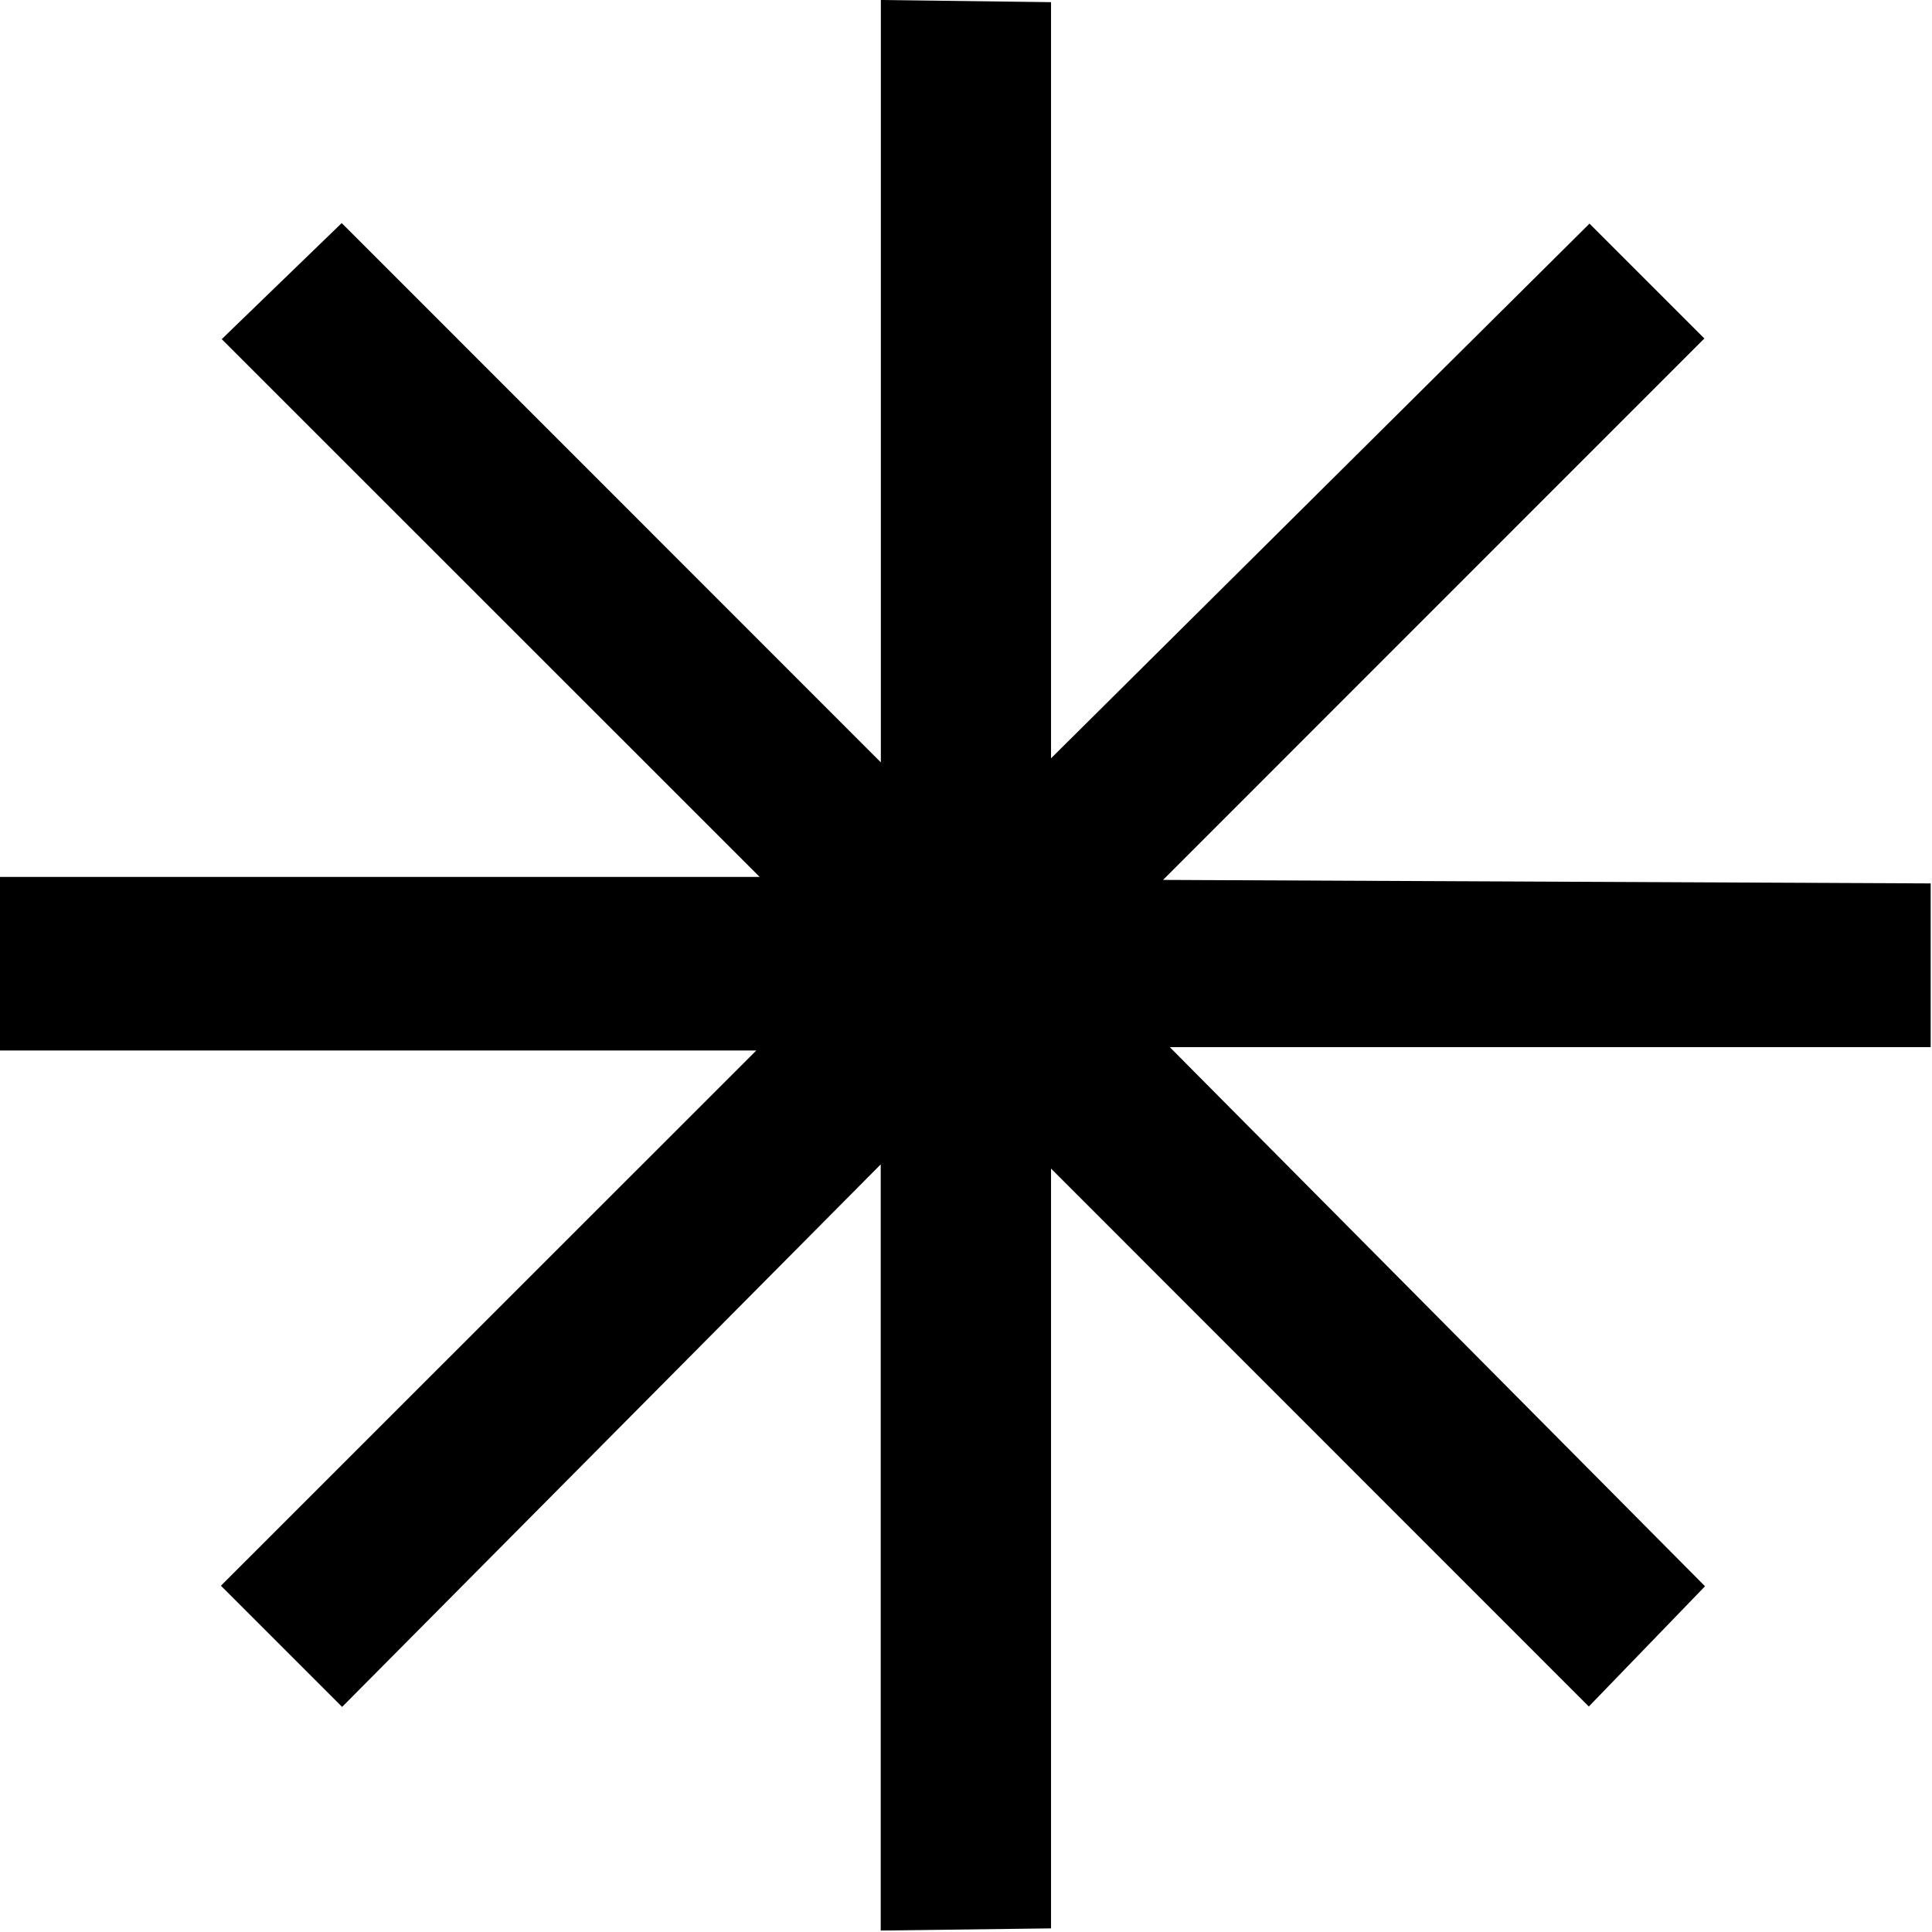 <svg xmlns="http://www.w3.org/2000/svg" xmlns:xlink="http://www.w3.org/1999/xlink" width="1080" zoomAndPan="magnify" viewBox="0 0 810 810" height="1080" preserveAspectRatio="xMidYMid meet" version="1.0"><defs><clipPath id="c516a2f632"><path d="M 0 0 L 810 0 L 810 809.445 L 0 809.445 Z M 0 0 " clip-rule="nonzero"/></clipPath><clipPath id="98324e32f0"><path d="M 369.301 0 L 369.301 319.625 L 143.262 93.527 L 92.961 142.188 L 318.492 367.66 L 0 367.66 L 0 440.426 L 317.078 440.426 L 92.621 664.824 L 143.434 715.633 L 369.246 488.18 L 369.246 809.387 L 440.652 808.48 L 440.652 489.934 L 666.125 715.465 L 714.84 665.051 L 490.441 439.012 L 810.012 439.012 L 810.012 370.379 L 487.613 368.906 L 714.559 141.906 L 666.406 93.754 L 440.652 317.926 L 440.652 0.906 Z M 369.301 0 " clip-rule="nonzero"/></clipPath><clipPath id="a5b81a1772"><path d="M 0 0 L 810 0 L 810 809.445 L 0 809.445 Z M 0 0 " clip-rule="nonzero"/></clipPath><clipPath id="dc22f041e4"><path d="M 369.301 0 L 369.301 319.625 L 143.262 93.527 L 92.961 142.188 L 318.492 367.66 L 0 367.66 L 0 440.426 L 317.078 440.426 L 92.621 664.824 L 143.434 715.633 L 369.246 488.18 L 369.246 809.387 L 440.652 808.48 L 440.652 489.934 L 666.125 715.465 L 714.84 665.051 L 490.441 439.012 L 810.012 439.012 L 810.012 370.379 L 487.613 368.906 L 714.559 141.906 L 666.406 93.754 L 440.652 317.926 L 440.652 0.906 Z M 369.301 0 " clip-rule="nonzero"/></clipPath><clipPath id="3186bf5234"><rect x="0" width="810" y="0" height="810"/></clipPath></defs><g clip-path="url(#c516a2f632)"><g clip-path="url(#98324e32f0)"><g transform="matrix(1, 0, 0, 1, 0, 0)"><g clip-path="url(#3186bf5234)"><g clip-path="url(#a5b81a1772)"><g clip-path="url(#dc22f041e4)"><path fill="#000000" d="M 0 0 L 809.445 0 L 809.445 809.445 L 0 809.445 Z M 0 0 " fill-opacity="1" fill-rule="nonzero"/></g></g></g></g></g></g></svg>